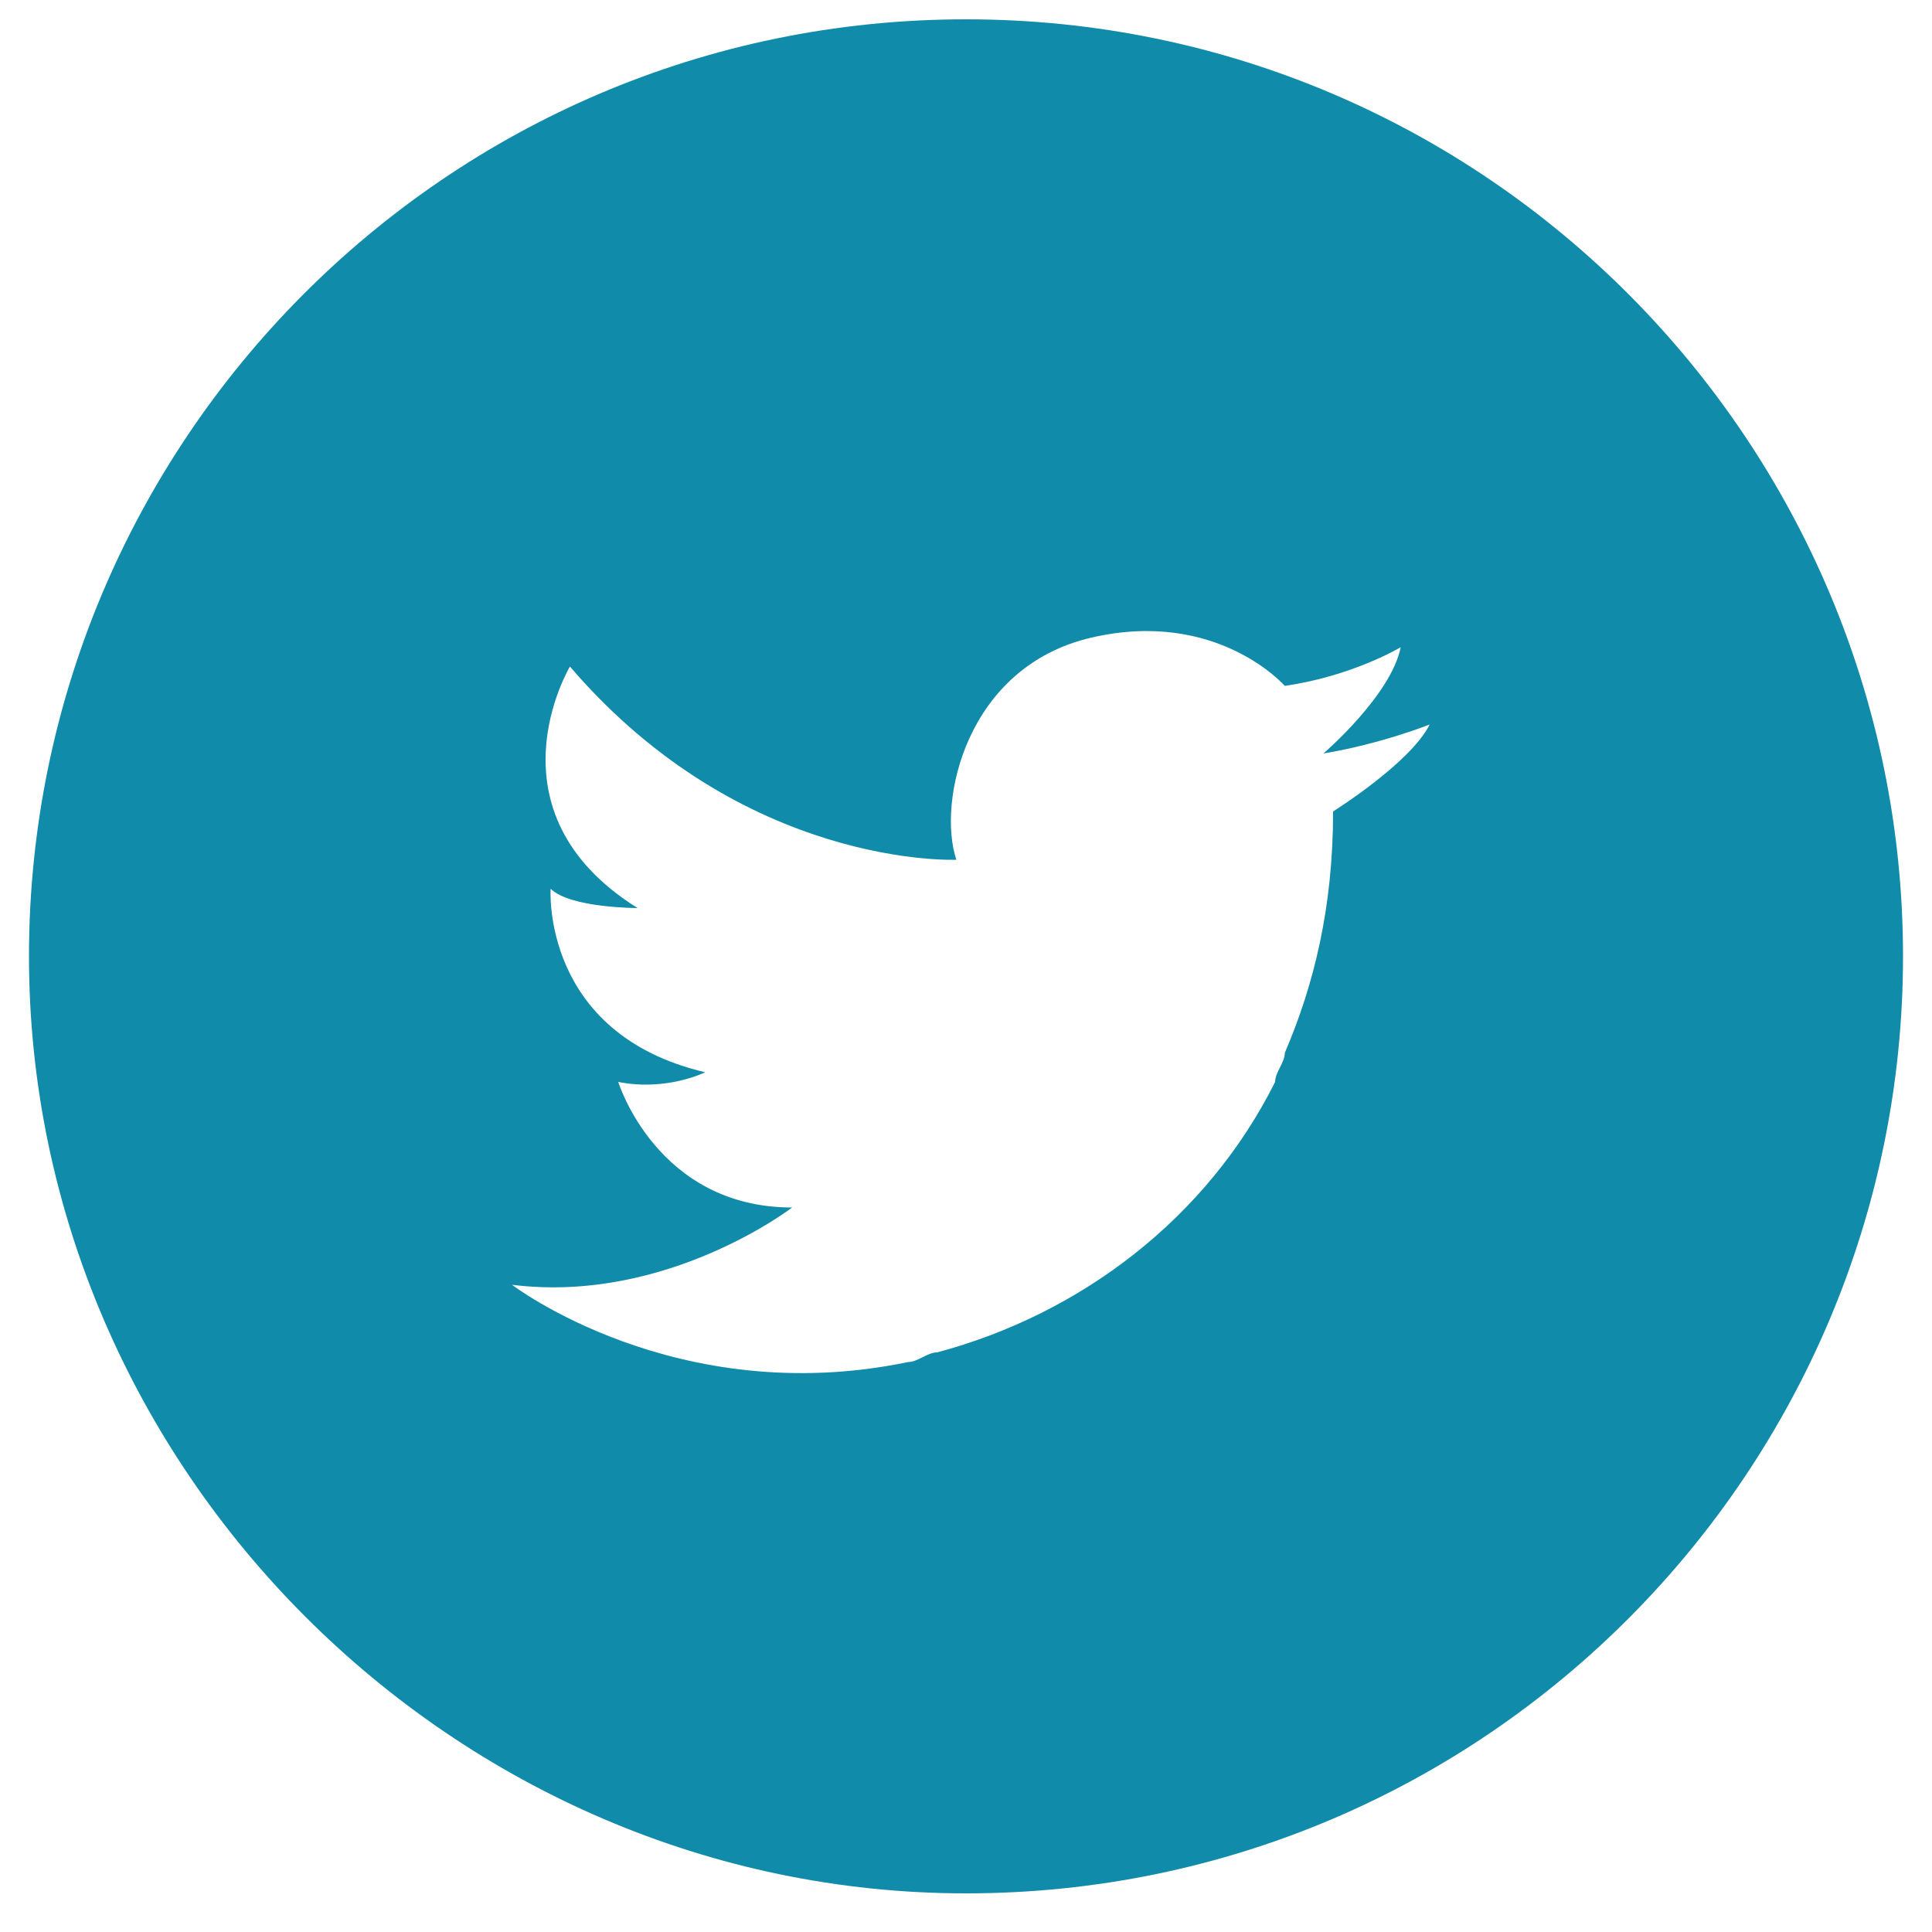 <?xml version="1.0" encoding="utf-8"?>
<!-- Generator: Adobe Illustrator 21.0.1, SVG Export Plug-In . SVG Version: 6.00 Build 0)  -->
<svg version="1.1" id="Layer_1" xmlns="http://www.w3.org/2000/svg" xmlns:xlink="http://www.w3.org/1999/xlink" x="0px" y="0px"
	 viewBox="0 0 20 20" style="enable-background:new 0 0 20 20;" xml:space="preserve">
<style type="text/css">
	.st0{fill:#108BA9;}
</style>
<g>
	<g>
		<path class="st0" d="M10,0.2c-5.4,0-9.7,4.4-9.7,9.7s4.4,9.7,9.7,9.7c5.4,0,9.7-4.4,9.7-9.7S15.4,0.2,10,0.2z M13.8,8.4
			c0,1-0.2,1.8-0.5,2.5c0,0.1-0.1,0.2-0.1,0.3c-0.7,1.4-2,2.4-3.5,2.8c-0.1,0-0.2,0.1-0.3,0.1c-2.4,0.5-4.1-0.8-4.1-0.8
			c1.6,0.2,2.9-0.8,2.9-0.8c-1.4,0-1.8-1.3-1.8-1.3c0.5,0.1,0.9-0.1,0.9-0.1c-1.7-0.4-1.6-1.9-1.6-1.9c0.2,0.2,0.9,0.2,0.9,0.2
			C5,8.4,5.9,6.9,5.9,6.9c1.8,2.1,4,2,4,2c-0.2-0.6,0.1-2,1.4-2.3c1.3-0.3,2,0.5,2,0.5C14,7,14.5,6.7,14.5,6.7
			c-0.1,0.5-0.8,1.1-0.8,1.1c0.6-0.1,1.1-0.3,1.1-0.3C14.6,7.9,13.8,8.4,13.8,8.4z"/>
	</g>
</g>
</svg>
